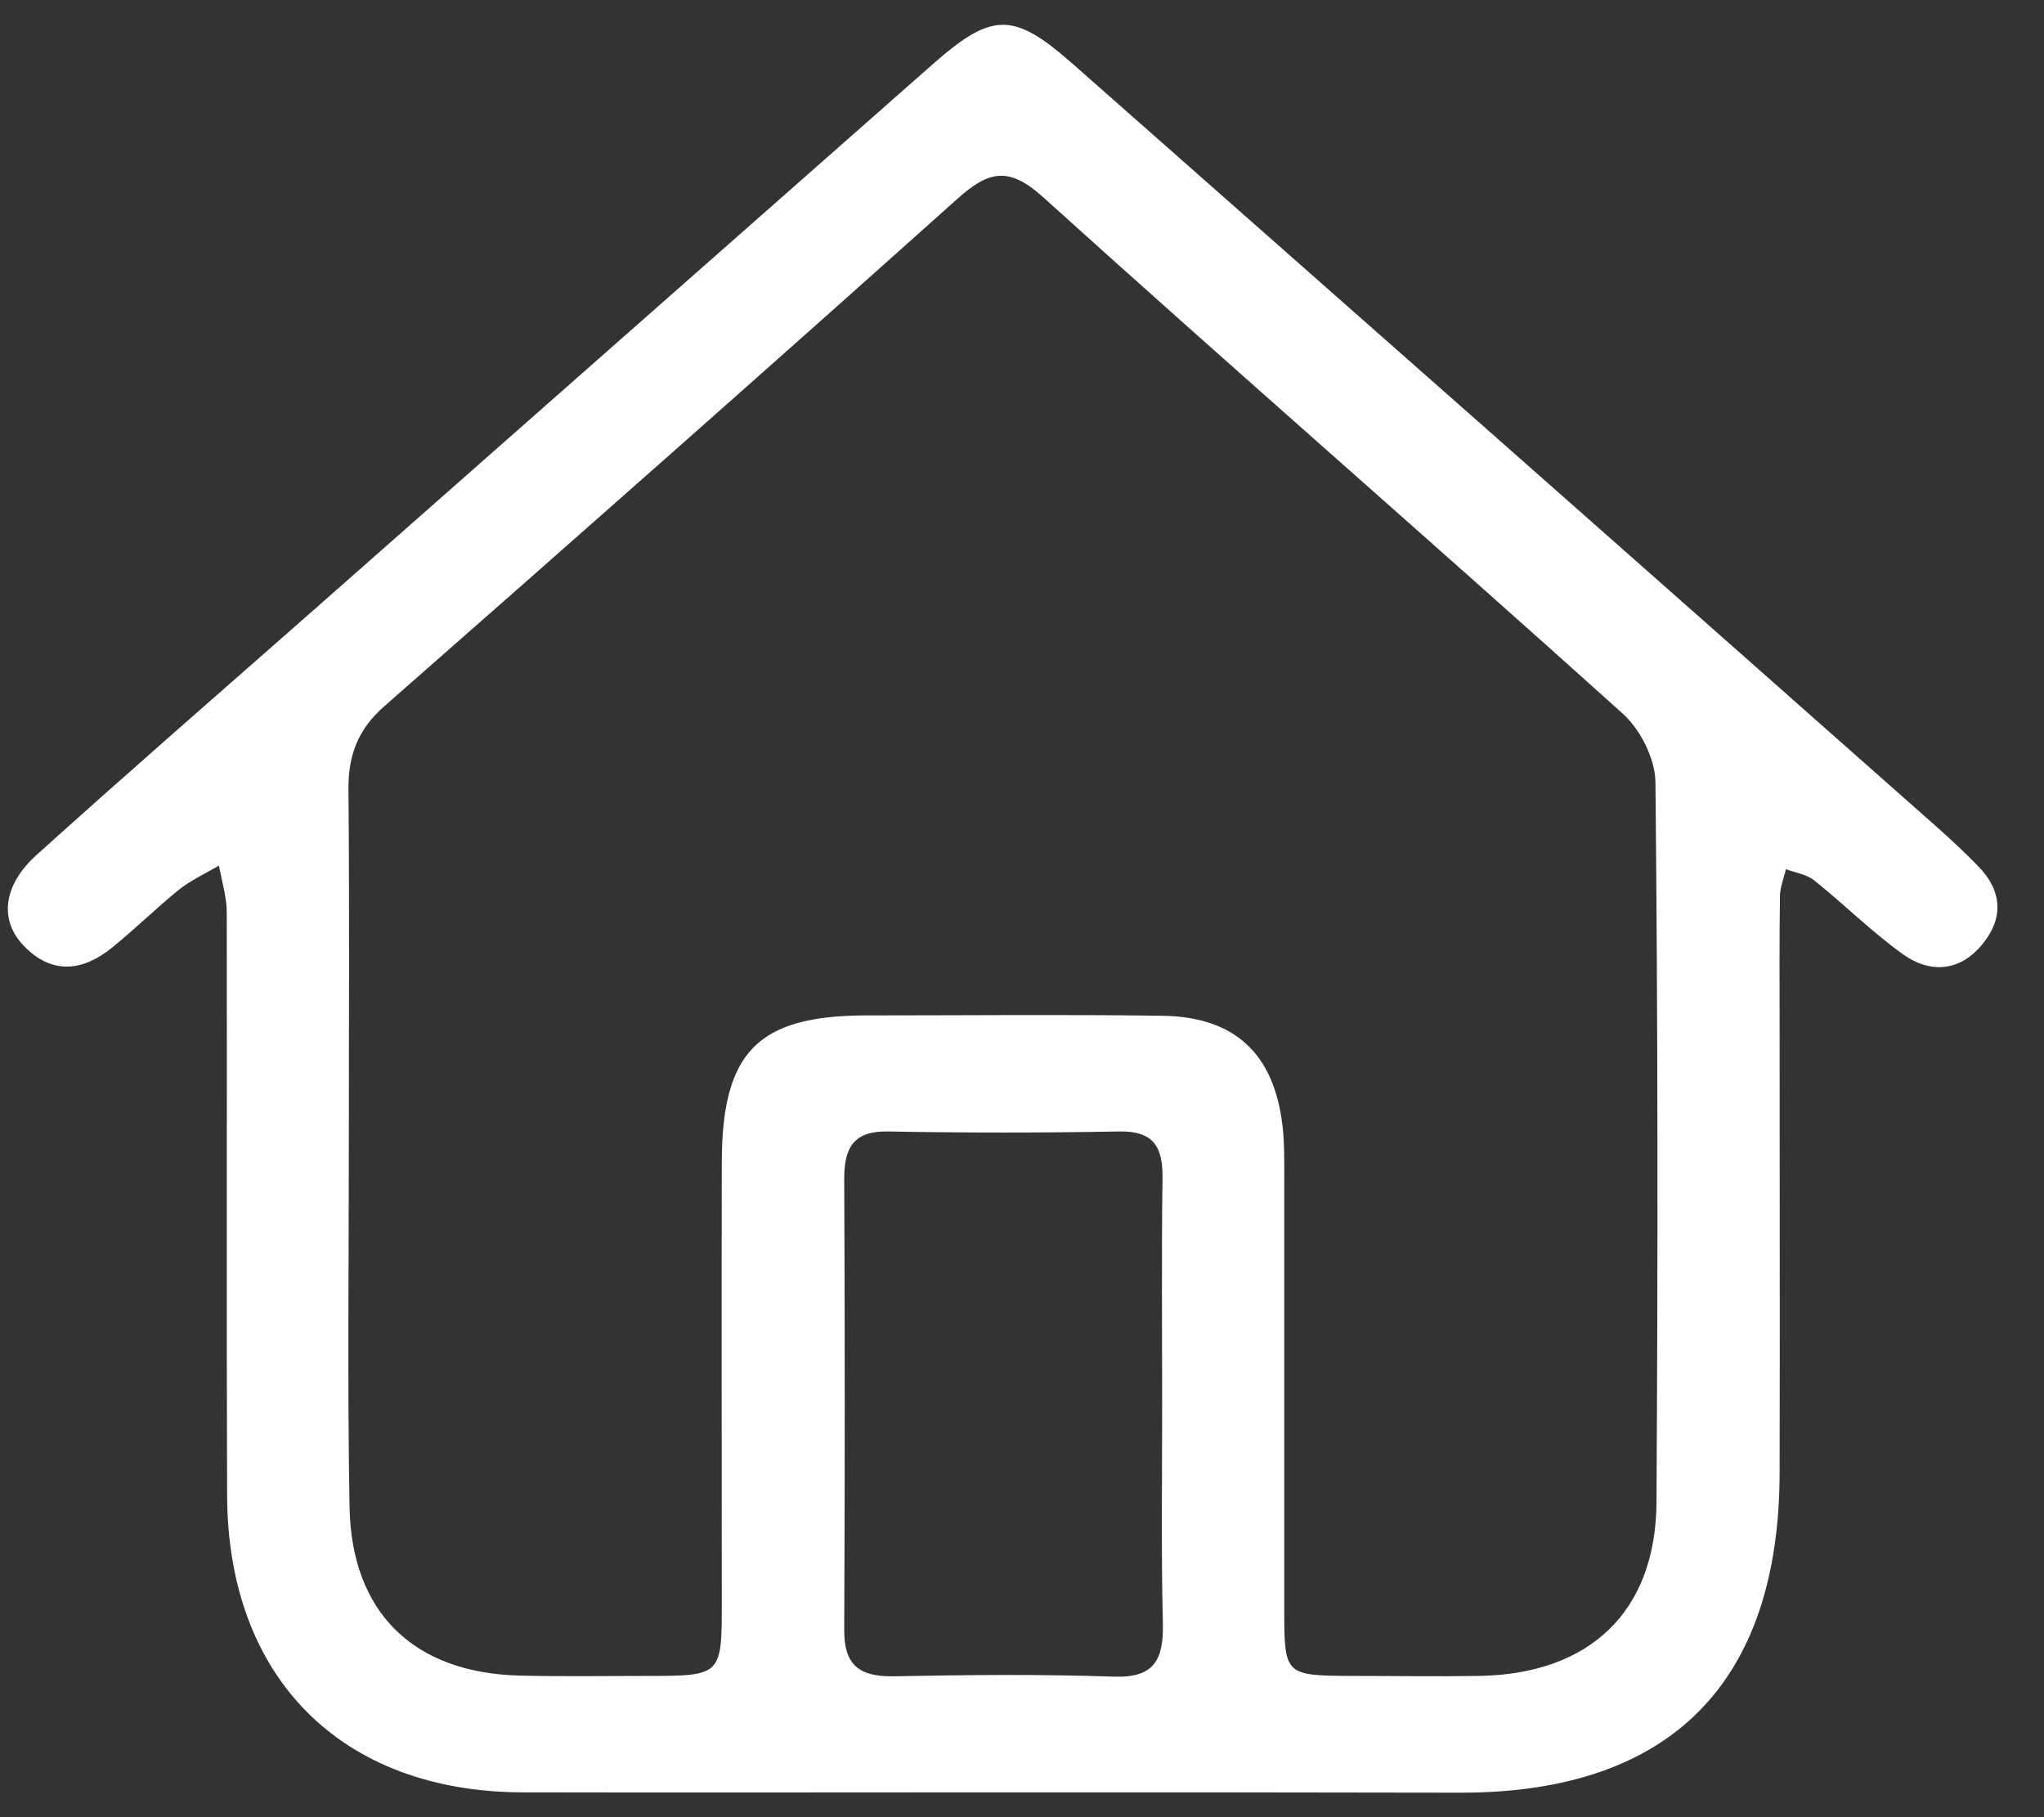 <?xml version="1.0" encoding="utf-8"?>
<!-- Generator: Adobe Illustrator 28.0.0, SVG Export Plug-In . SVG Version: 6.00 Build 0)  -->
<svg version="1.1" id="Layer_1" xmlns="http://www.w3.org/2000/svg" xmlns:xlink="http://www.w3.org/1999/xlink" x="0px" y="0px"
	 viewBox="0 0 576 512" style="enable-background:new 0 0 576 512;" xml:space="preserve">
<rect x="0" y="0" width="576" height="512" fill="#333333" stroke="none"/>
<style type="text/css">
	.st0{fill:#FFFFFF;}
</style>
<g>
	<path class="st0" d="M281.9,505c-44.9,0-89.9,0.1-134.8,0c-51-0.2-82.9-32.3-83.1-83.6c-0.2-54.8,0-109.5-0.1-164.3
		c0-4.4-1.4-8.8-2.2-13.2c-3.8,2.2-7.9,4.1-11.3,6.8c-6.4,5.2-12.3,11-18.7,16.2c-8.2,6.7-16.9,7.9-24.9-0.3
		c-7.1-7.3-6-17.2,3.6-25.8c25.3-22.8,51-45.2,76.6-67.7c58.5-51.6,117-103.1,175.5-154.7c17-15,22.9-15.3,39.8-0.4
		c81,71.4,161.9,142.8,242.7,214.3c4.3,3.8,8.4,7.6,12.4,11.7c6.9,7,7.3,14.8,1.1,22.2c-6.3,7.6-14.6,8.1-22.2,2.7
		c-8.8-6.3-16.5-14-25-20.8c-2.1-1.7-5.3-2.2-8-3.2c-0.6,2.4-1.6,4.9-1.7,7.3c-0.2,12.9-0.1,25.8-0.1,38.7c0,41.3,0.1,82.7,0,124
		c-0.1,59.3-30.8,90.1-89.5,90.2C368.6,505,325.2,505,281.9,505z M98.3,322.2C98.3,322.2,98.3,322.2,98.3,322.2
		c0,34.1-0.4,68.2,0.2,102.3c0.5,29.7,17.9,46.8,47.8,47.6c11.9,0.3,23.8,0.1,35.6,0.1c21.5,0,21.5,0,21.5-20.8
		c0-41.3-0.1-82.7,0-124c0.1-31,10.1-41.2,40.5-41.3c27.9,0,55.8-0.3,83.7,0.1c20.4,0.3,31.4,10.7,33.8,30.9
		c0.6,5.1,0.5,10.3,0.5,15.5c0,40.3,0,80.6,0,120.9c0,18.6,0.2,18.6,19.3,18.7c11.9,0,23.8,0.2,35.6,0c31.2-0.5,49.8-18.1,50-48.9
		c0.4-67.7,0.4-135.4-0.3-203c-0.1-6.6-4.3-14.9-9.4-19.4c-54.1-48.7-109.1-96.5-163.1-145.3c-9.8-8.9-15.5-7.4-24.3,0.5
		c-53.5,47.9-107.3,95.4-161.3,142.8C100.8,205.5,98,213,98.2,223C98.5,256.1,98.3,289.1,98.3,322.2z M327.5,395.5
		c0-21.2-0.2-42.3,0.1-63.5c0.1-8.8-2.4-13.4-12.3-13.2c-21.7,0.4-43.4,0.4-65,0c-9.7-0.2-12.4,4.5-12.4,13.3
		c0.2,42.3,0.2,84.7,0,127c-0.1,10.2,4.4,13.4,14.1,13.2c20.6-0.4,41.3-0.6,61.9,0.1c11.4,0.4,14-4.8,13.8-14.9
		C327.2,436.8,327.5,416.1,327.5,395.5z"/>
</g>
</svg>

